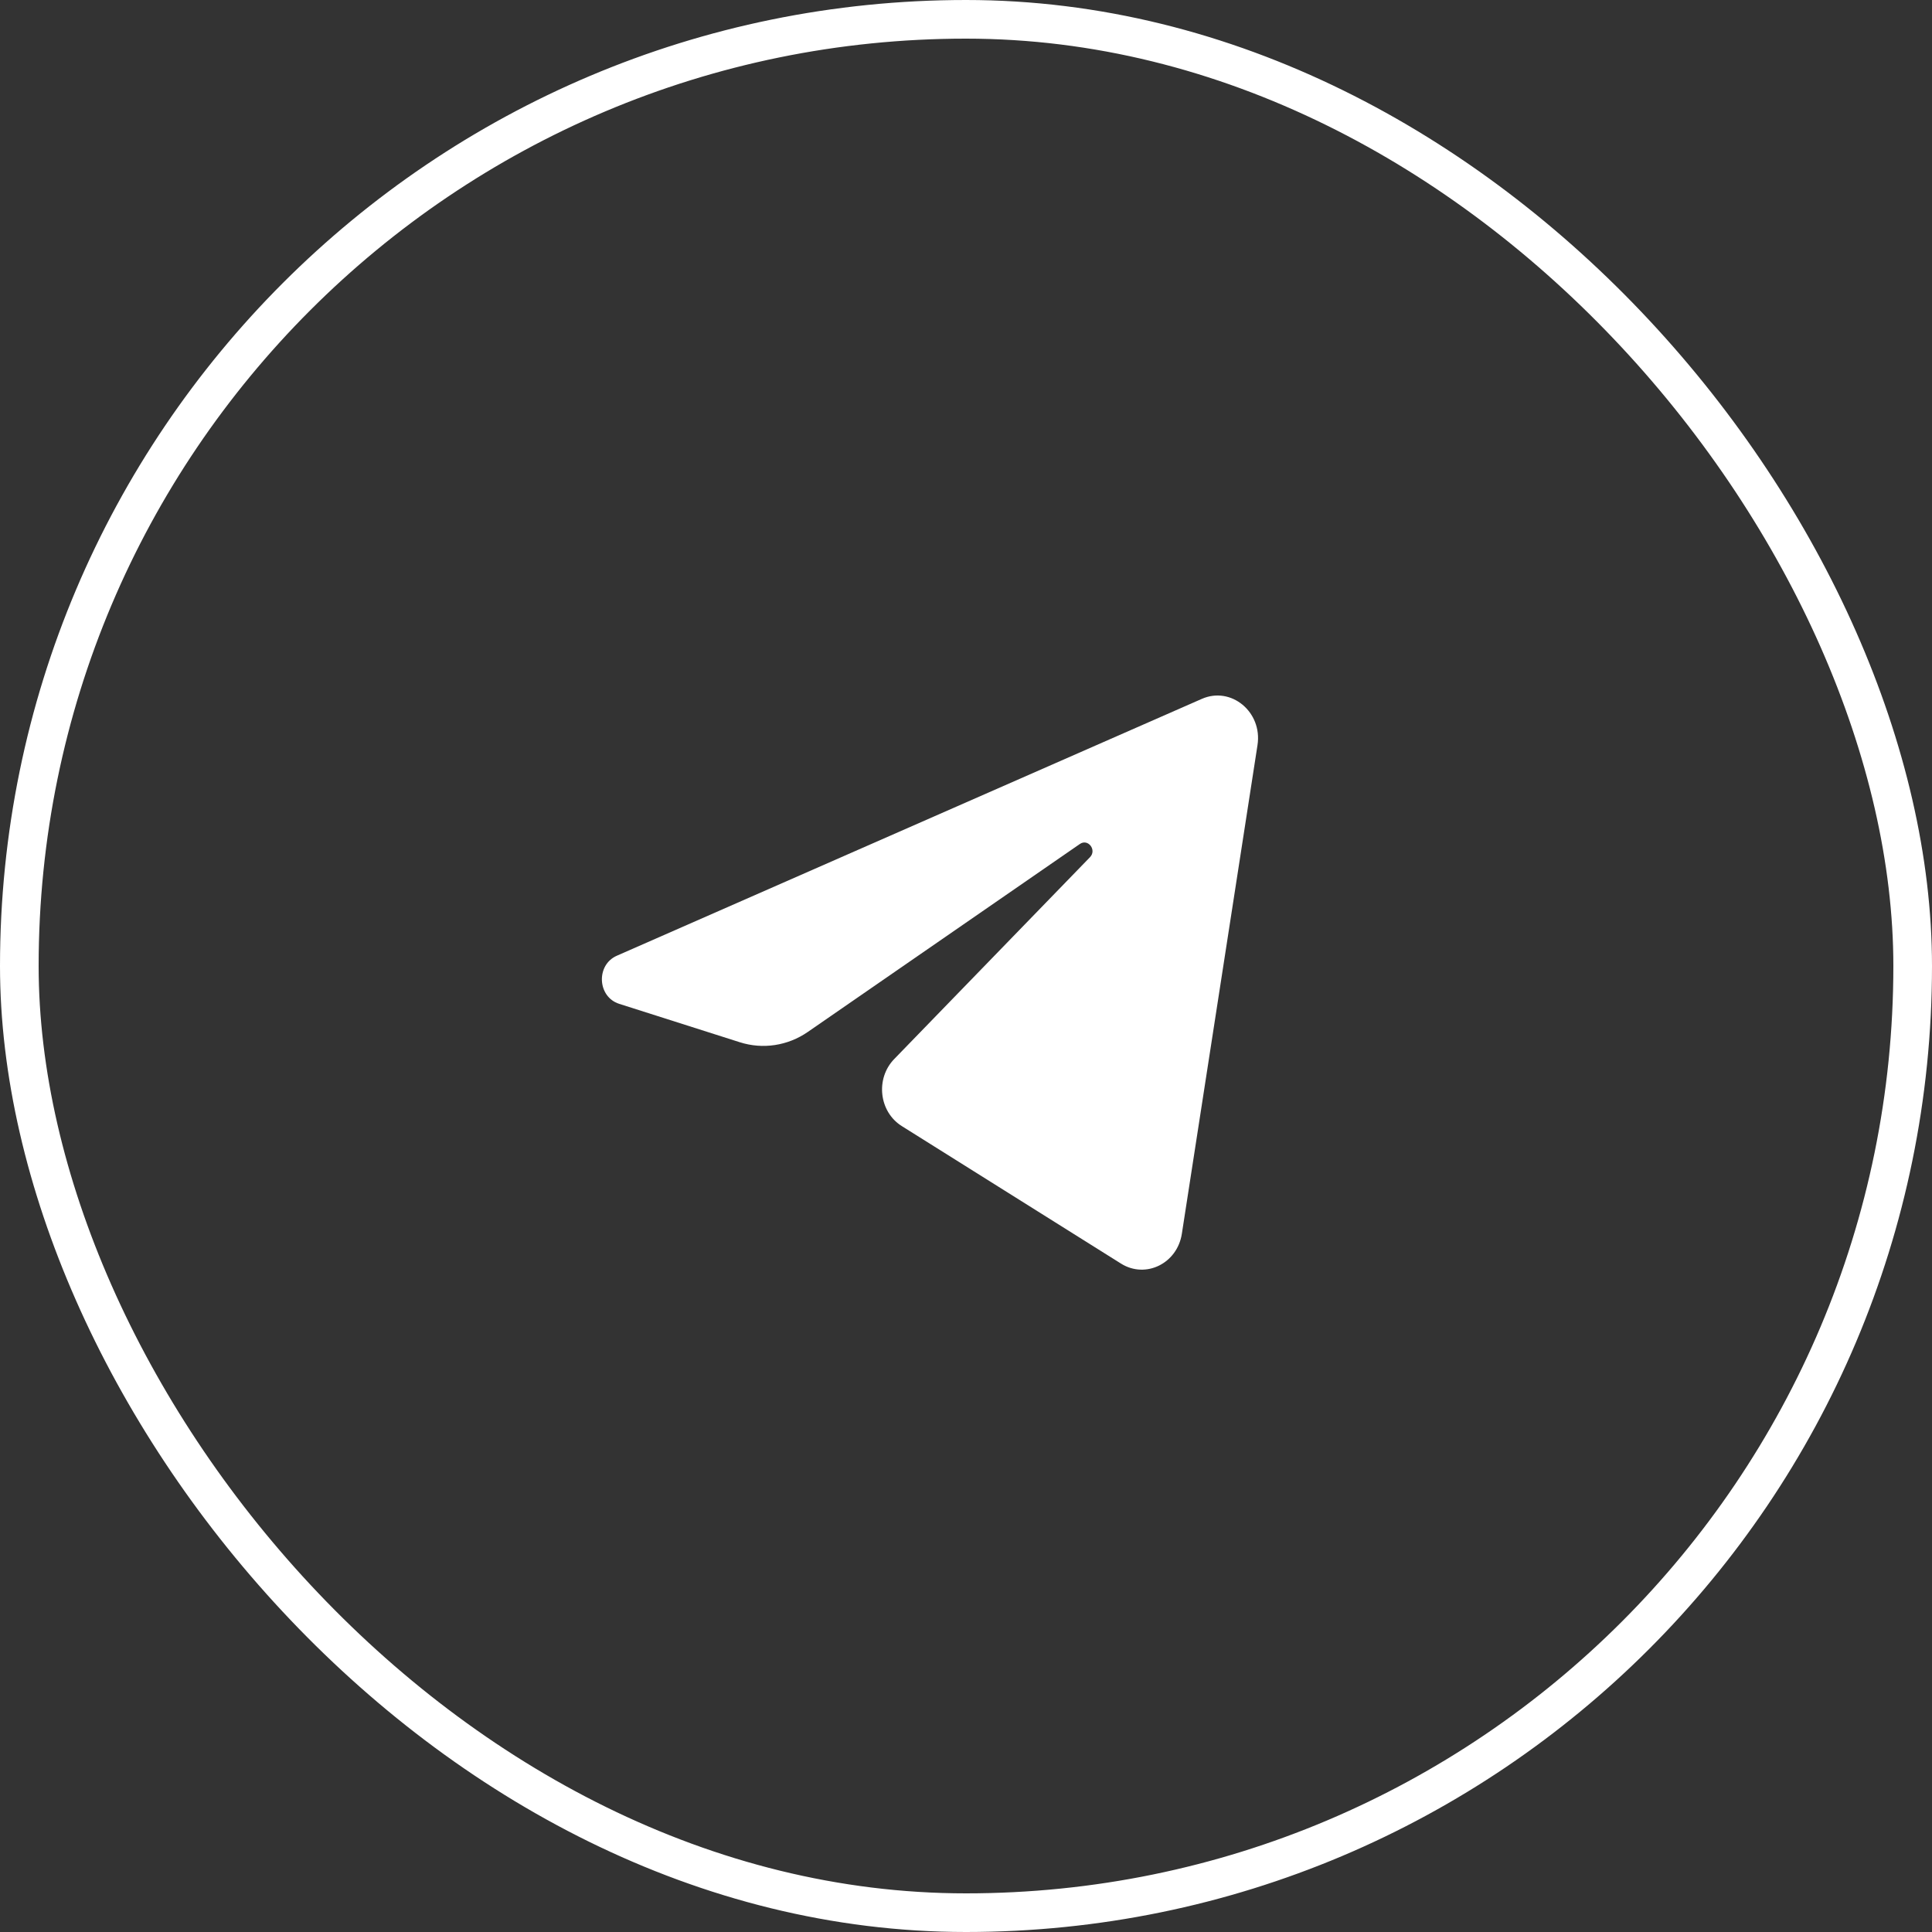 <?xml version="1.0" encoding="UTF-8"?> <svg xmlns="http://www.w3.org/2000/svg" width="50" height="50" viewBox="0 0 50 50" fill="none"><rect x="0" y="0" width="50" height="50" fill="#333333" stroke="none"/><rect x="0.5" y="0.5" width="49" height="49" rx="24.5" stroke="white"></rect><path d="M32.544 19.283C32.676 18.428 31.863 17.753 31.103 18.087L15.964 24.734C15.419 24.973 15.459 25.799 16.024 25.979L19.146 26.973C19.742 27.163 20.388 27.065 20.908 26.705L27.947 21.842C28.159 21.696 28.39 21.997 28.209 22.184L23.142 27.408C22.651 27.915 22.748 28.774 23.34 29.144L29.012 32.702C29.649 33.101 30.467 32.7 30.586 31.931L32.544 19.283Z" fill="white"></path></svg> 